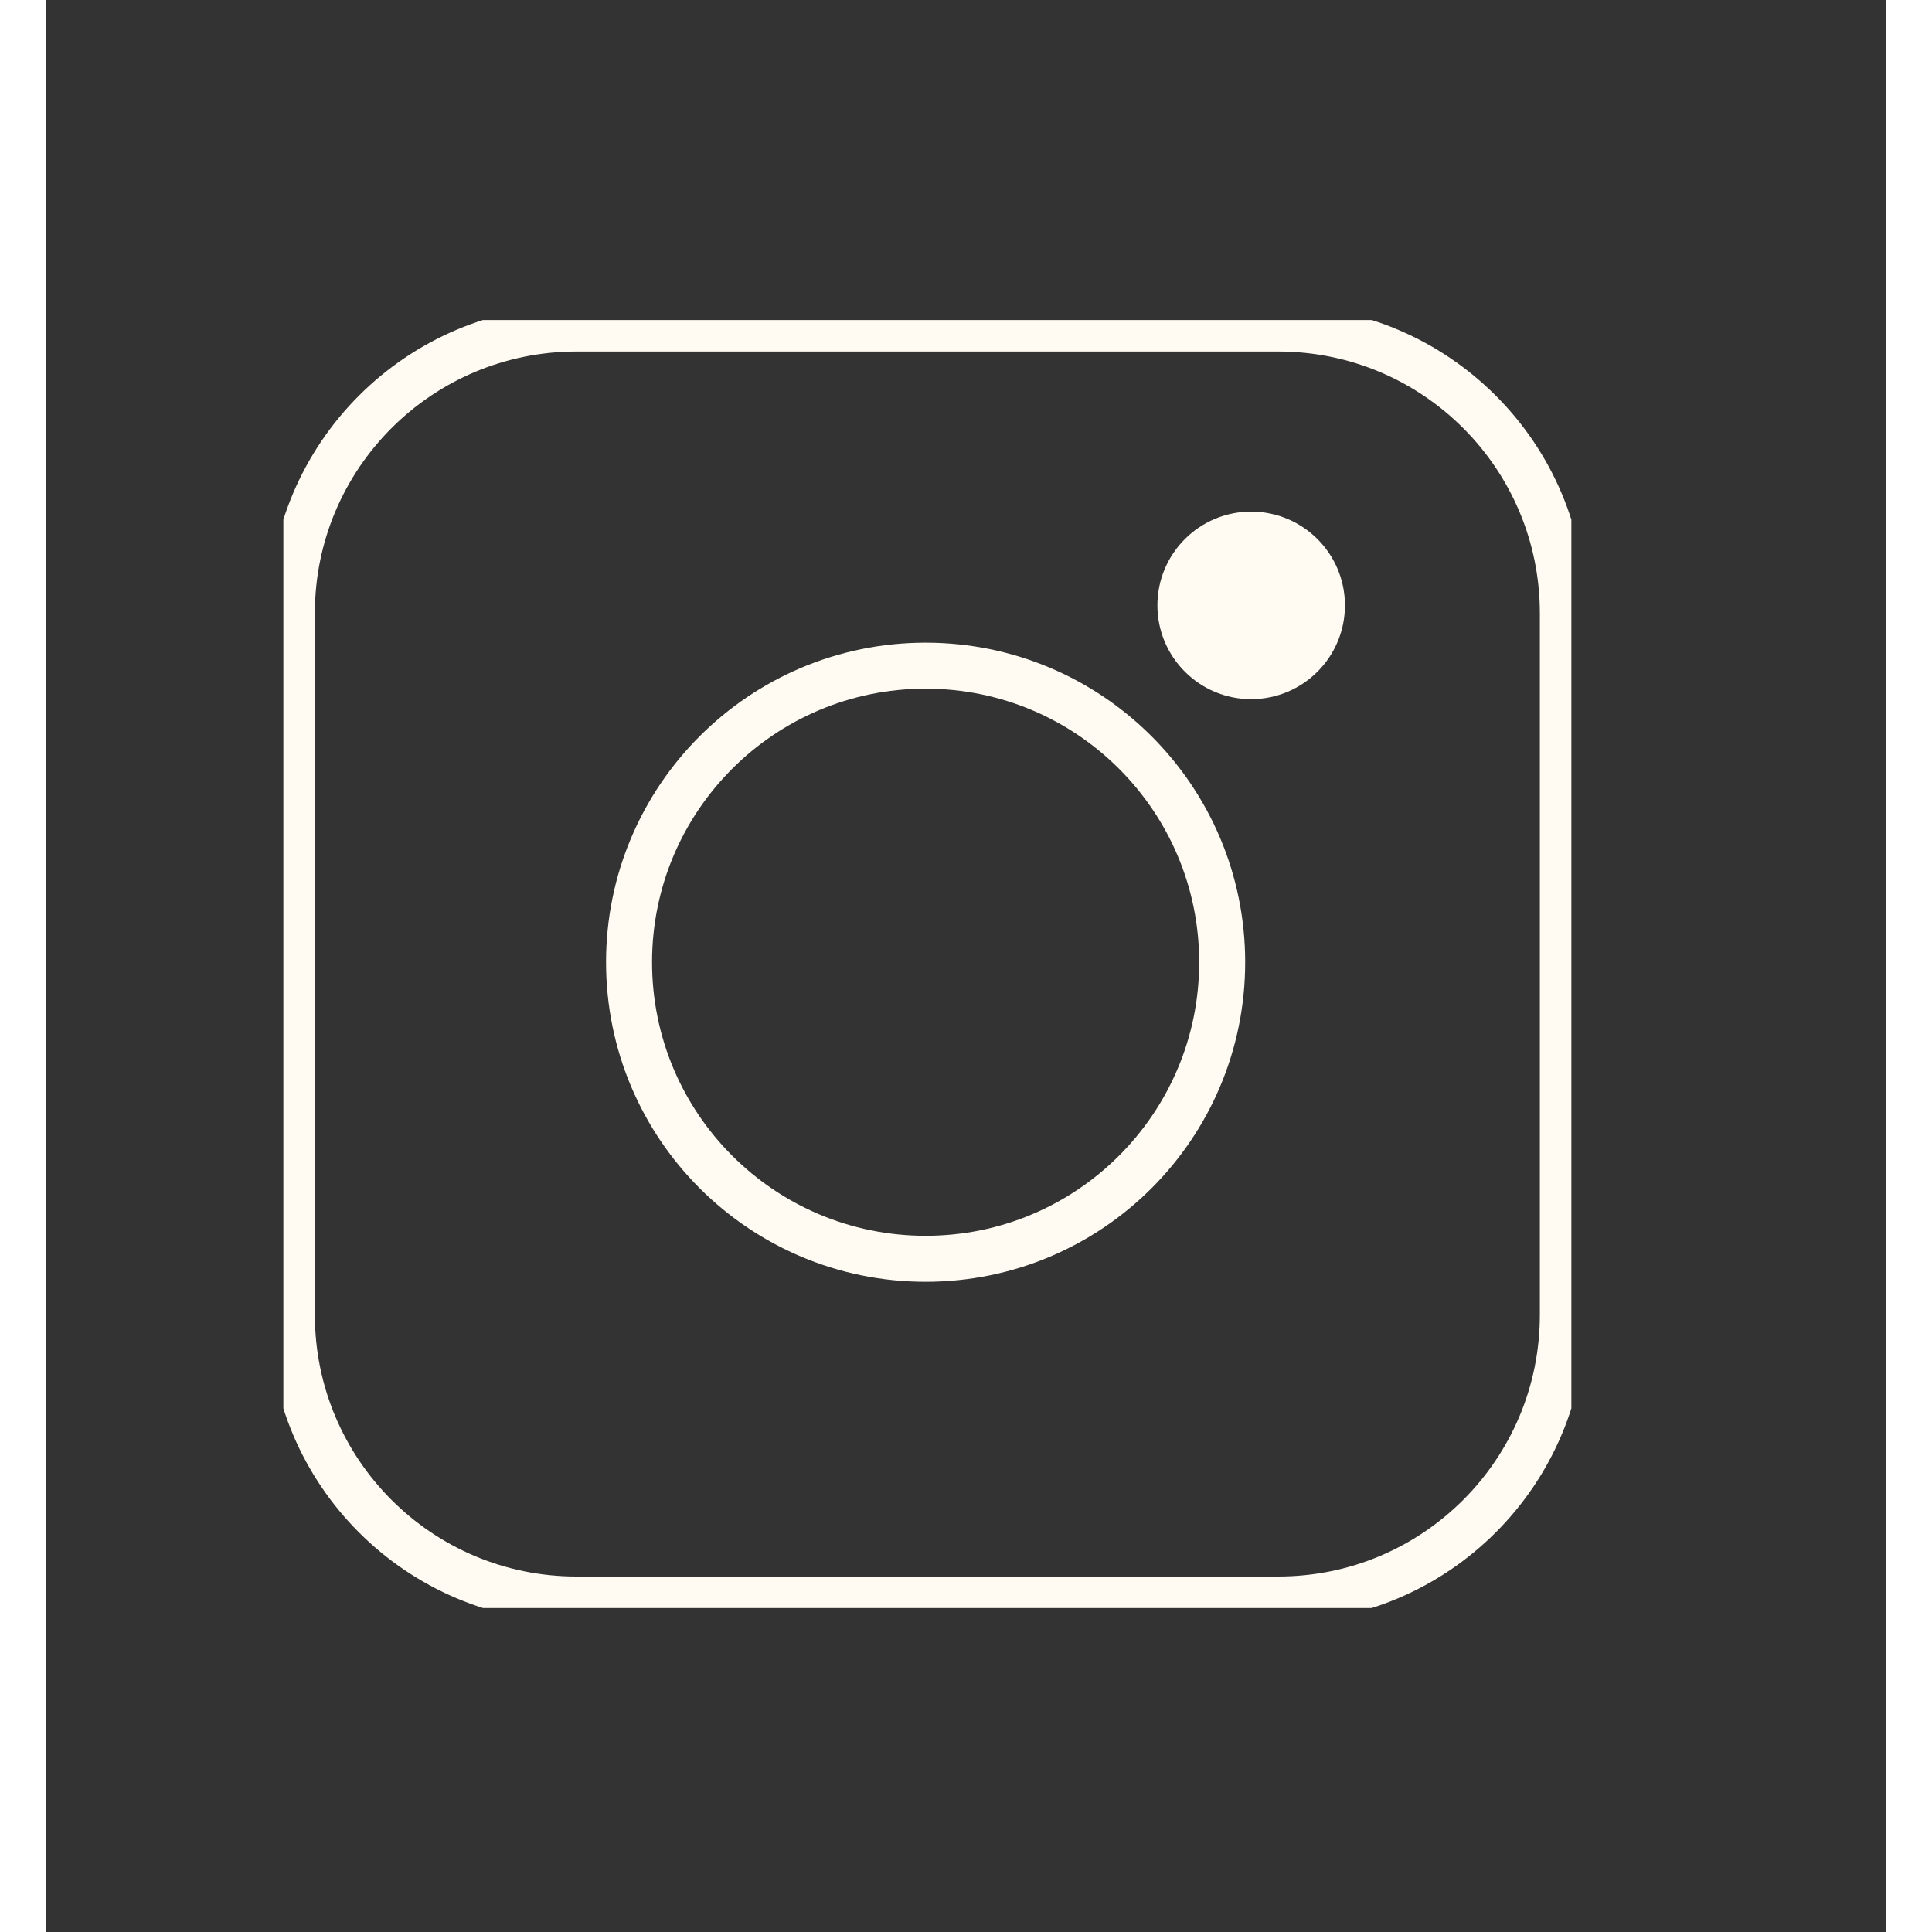 <svg width="32" height="32" viewBox="0 0 40 42" fill="none" xmlns="http://www.w3.org/2000/svg">
<rect x="0" y="0" width="40" height="42" fill="#333333" stroke="none"/>
<g clip-path="url(#clip0_21_296)">
<path d="M26.787 7.142H11.533C8.115 7.142 5.345 9.912 5.345 13.33V28.584C5.345 32.002 8.115 34.772 11.533 34.772H26.787C30.205 34.772 32.975 32.002 32.975 28.584V13.33C32.975 9.912 30.205 7.142 26.787 7.142Z" stroke="#FFFBF2" stroke-miterlimit="10"/>
<path d="M19.122 27.365C22.683 27.365 25.569 24.479 25.569 20.918C25.569 17.358 22.683 14.471 19.122 14.471C15.561 14.471 12.675 17.358 12.675 20.918C12.675 24.479 15.561 27.365 19.122 27.365Z" stroke="#FFFBF2" stroke-miterlimit="10"/>
<path d="M26.199 15.199C27.325 15.199 28.238 14.286 28.238 13.16C28.238 12.035 27.325 11.122 26.199 11.122C25.074 11.122 24.161 12.035 24.161 13.16C24.161 14.286 25.074 15.199 26.199 15.199Z" fill="#FFFBF2"/>
</g>
<defs>
<clipPath id="clip0_21_296">
<rect width="28" height="28" fill="white" transform="translate(5.16 6.957)"/>
</clipPath>
</defs>
</svg>
